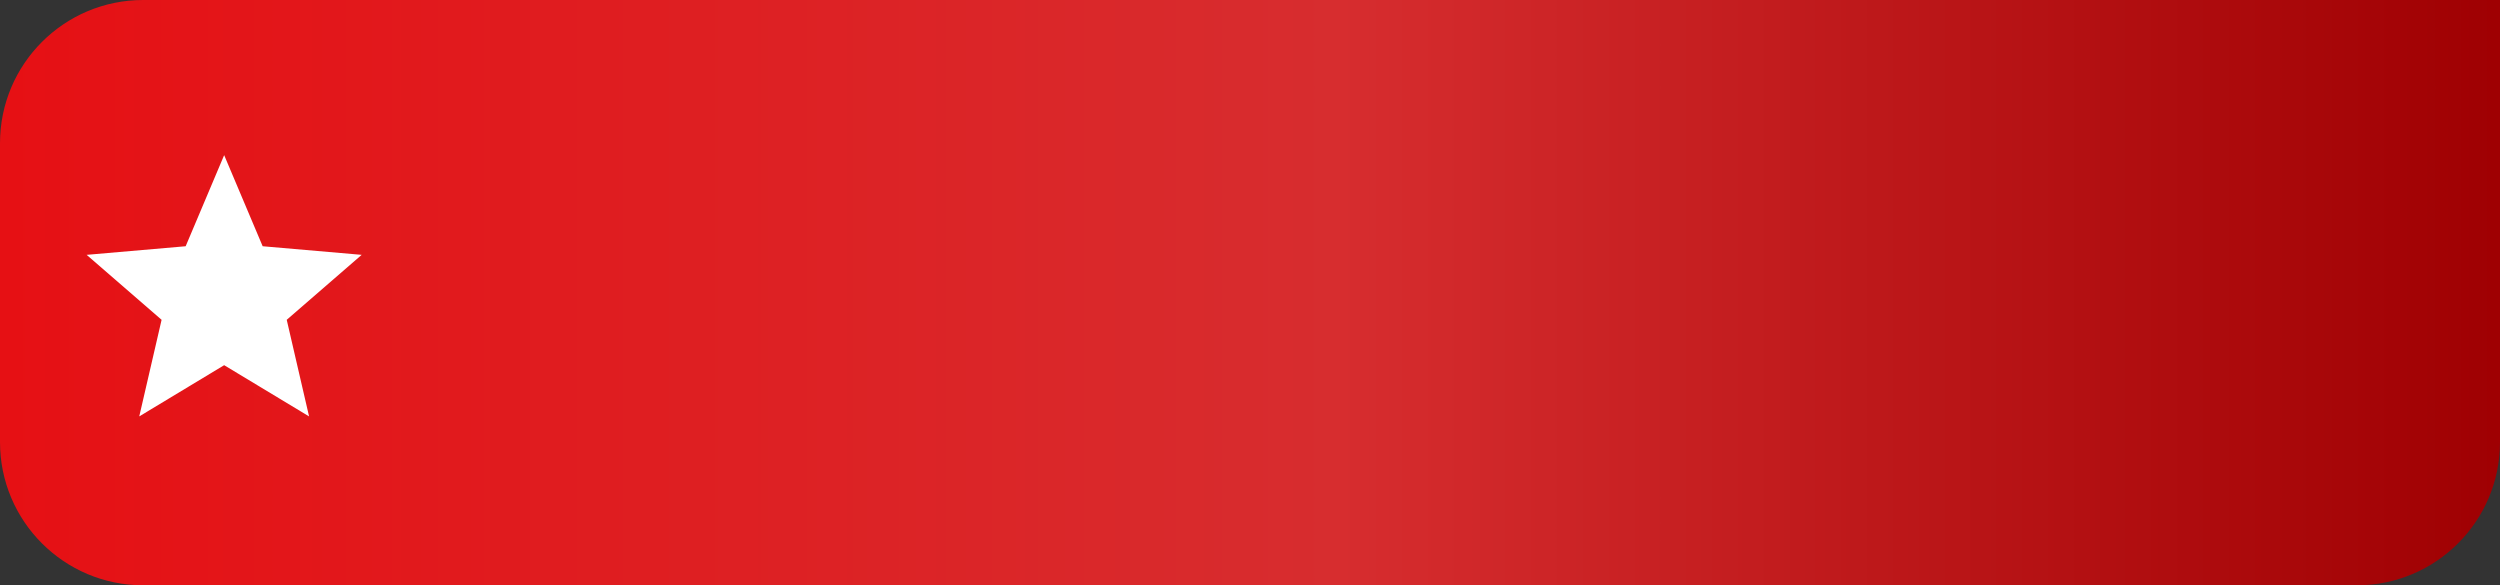<?xml version="1.0" encoding="UTF-8"?> <svg xmlns="http://www.w3.org/2000/svg" width="803" height="188" viewBox="0 0 803 188" fill="none"><rect x="0" y="0" width="803" height="188" fill="#333333" stroke="none"/><path d="M0 46C0 20.595 20.595 0 46 0H803V142C803 167.405 782.405 188 757 188H46C20.595 188 0 167.405 0 142V46Z" fill="url(#paint0_linear_319_454)"></path><path d="M44.727 133.75L51.904 102.723L27.833 81.854L59.633 79.094L72 49.833L84.366 79.094L116.166 81.854L92.096 102.723L99.273 133.75L72 117.298L44.727 133.75Z" fill="white"></path><defs><linearGradient id="paint0_linear_319_454" x1="0" y1="94" x2="803" y2="94" gradientUnits="userSpaceOnUse"><stop stop-color="#E61014"></stop><stop offset="0.535" stop-color="#D72D2F"></stop><stop offset="1" stop-color="#9F0002"></stop></linearGradient></defs></svg> 